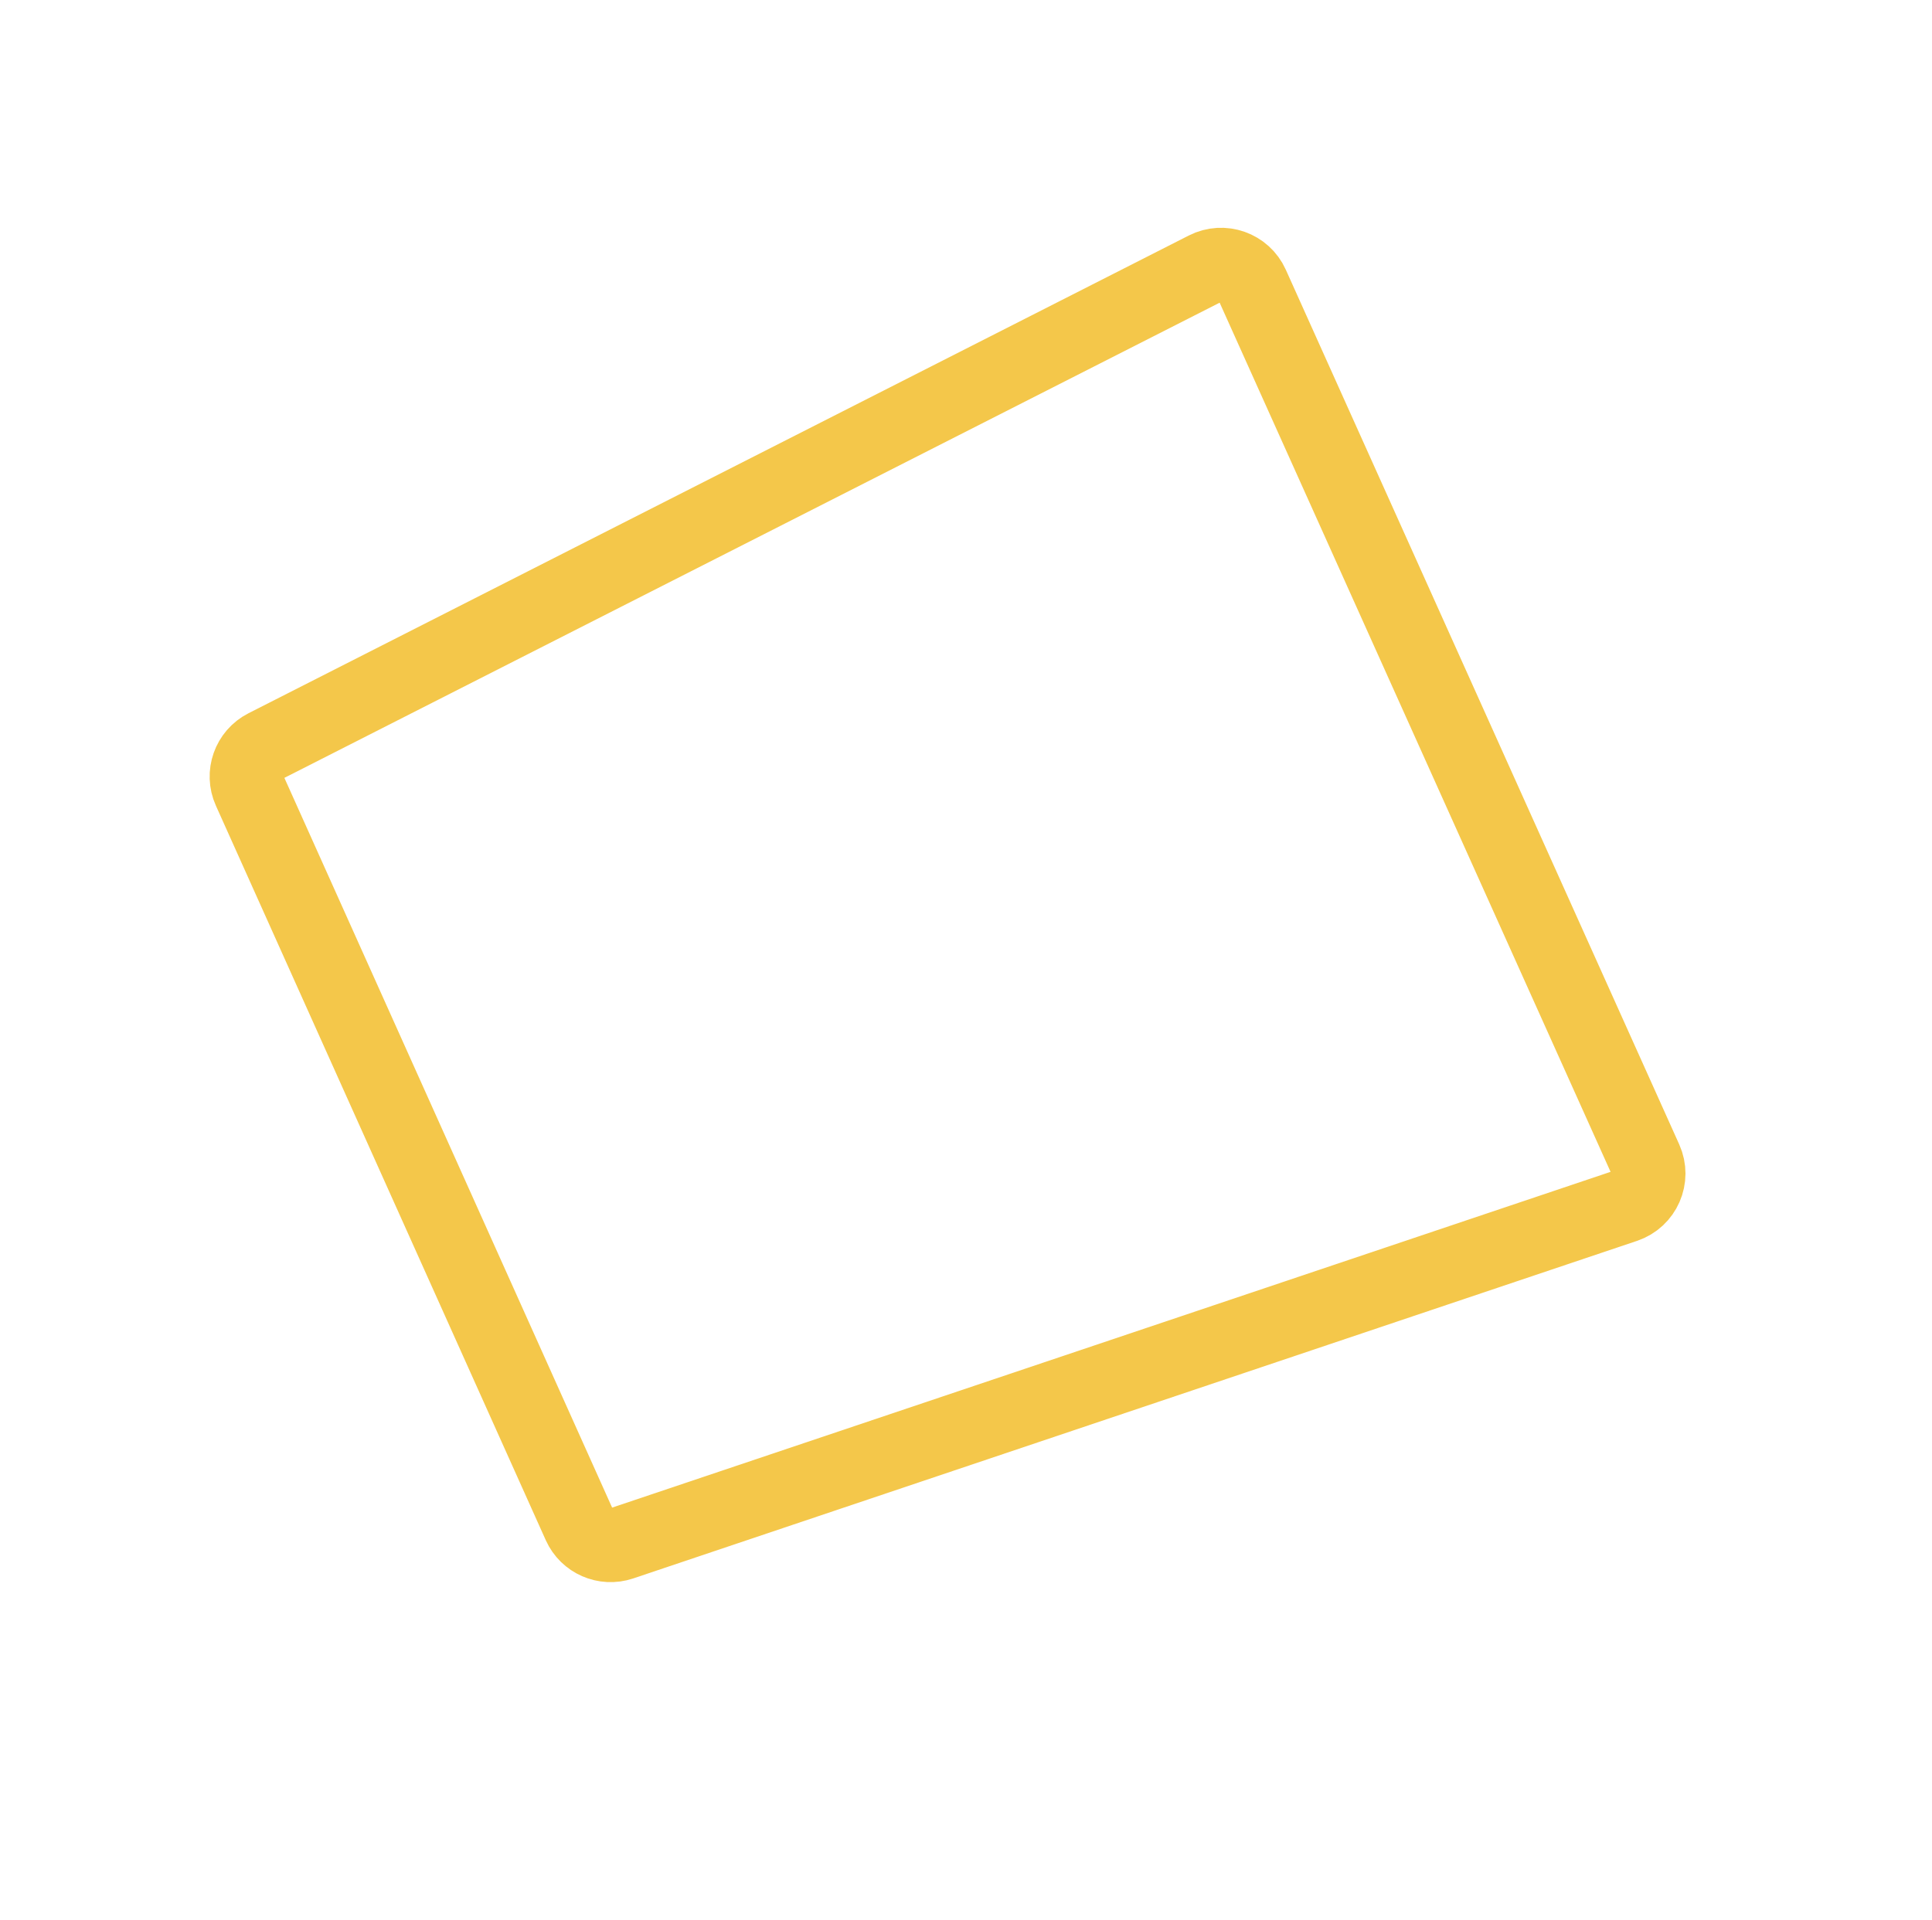 <svg width="340" height="338" viewBox="0 0 340 338" fill="none" xmlns="http://www.w3.org/2000/svg">
<path d="M109.365 271.676L286.028 212.254C289.389 211.123 291.041 207.34 289.587 204.106L220.351 50.136C218.946 47.011 215.214 45.695 212.16 47.247L46.676 131.342C43.822 132.792 42.61 136.228 43.921 139.148L101.979 268.447C103.244 271.263 106.439 272.66 109.365 271.676Z" stroke="#F4C74A" stroke-width="13"/>
</svg>
